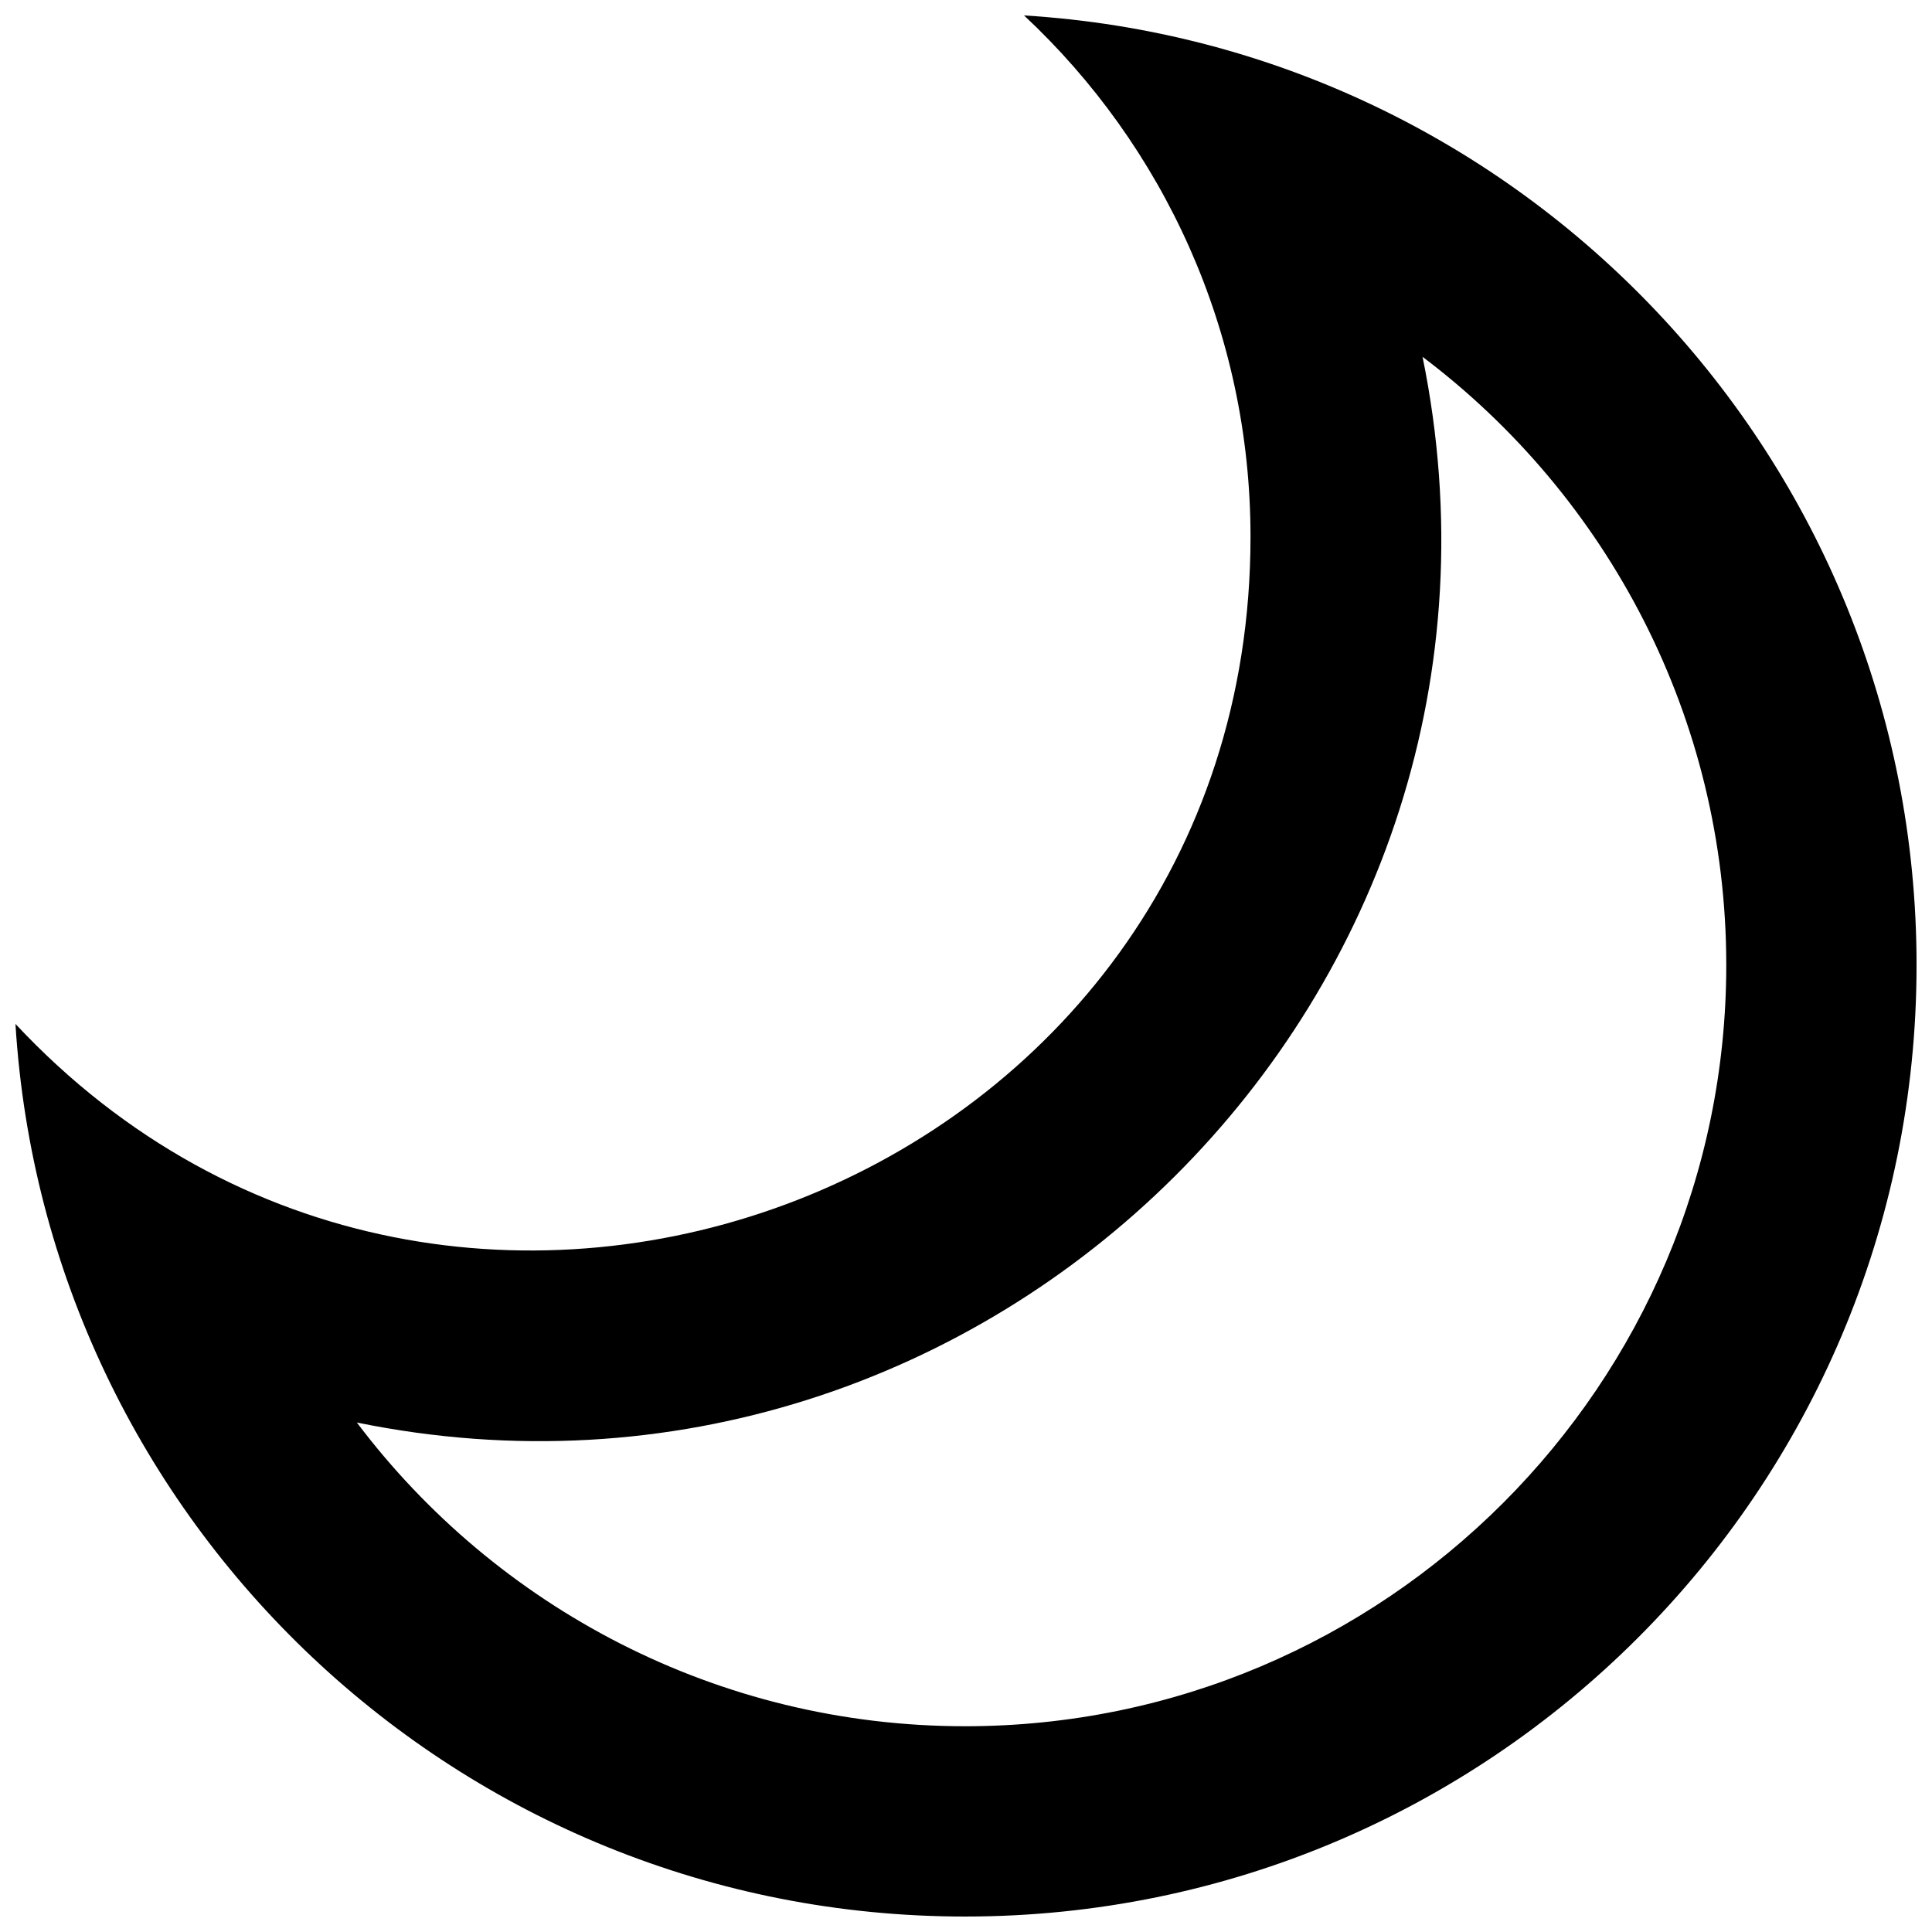 <?xml version="1.0" encoding="UTF-8"?>
<!-- Uploaded to: SVG Repo, www.svgrepo.com, Generator: SVG Repo Mixer Tools -->
<svg width="800px" height="800px" version="1.1" viewBox="144 144 512 512" xmlns="http://www.w3.org/2000/svg">
 <defs>
  <clipPath id="a">
   <path d="m148.09 148.09h503.81v503.81h-503.81z"/>
  </clipPath>
 </defs>
 <g clip-path="url(#a)">
  <path d="m399.75 601.47c-65.535 0-124.24-31.496-161.18-80.488 167.03 34.168 316.86-114.05 282.42-282.42 48.992 36.941 80.488 95.645 80.488 161.18 0 111.23-90.5 201.73-201.73 201.73m15.633-453.38c36.918 34.496 60.016 83.641 60.016 138.18 0 172.27-211.21 253.34-327.3 129.08 8.07 132 117.63 236.55 251.65 236.55 139.27 0 252.16-112.89 252.16-252.16 0-134.02-104.54-243.58-236.52-251.65" fill-rule="evenodd"/>
 </g>
</svg>